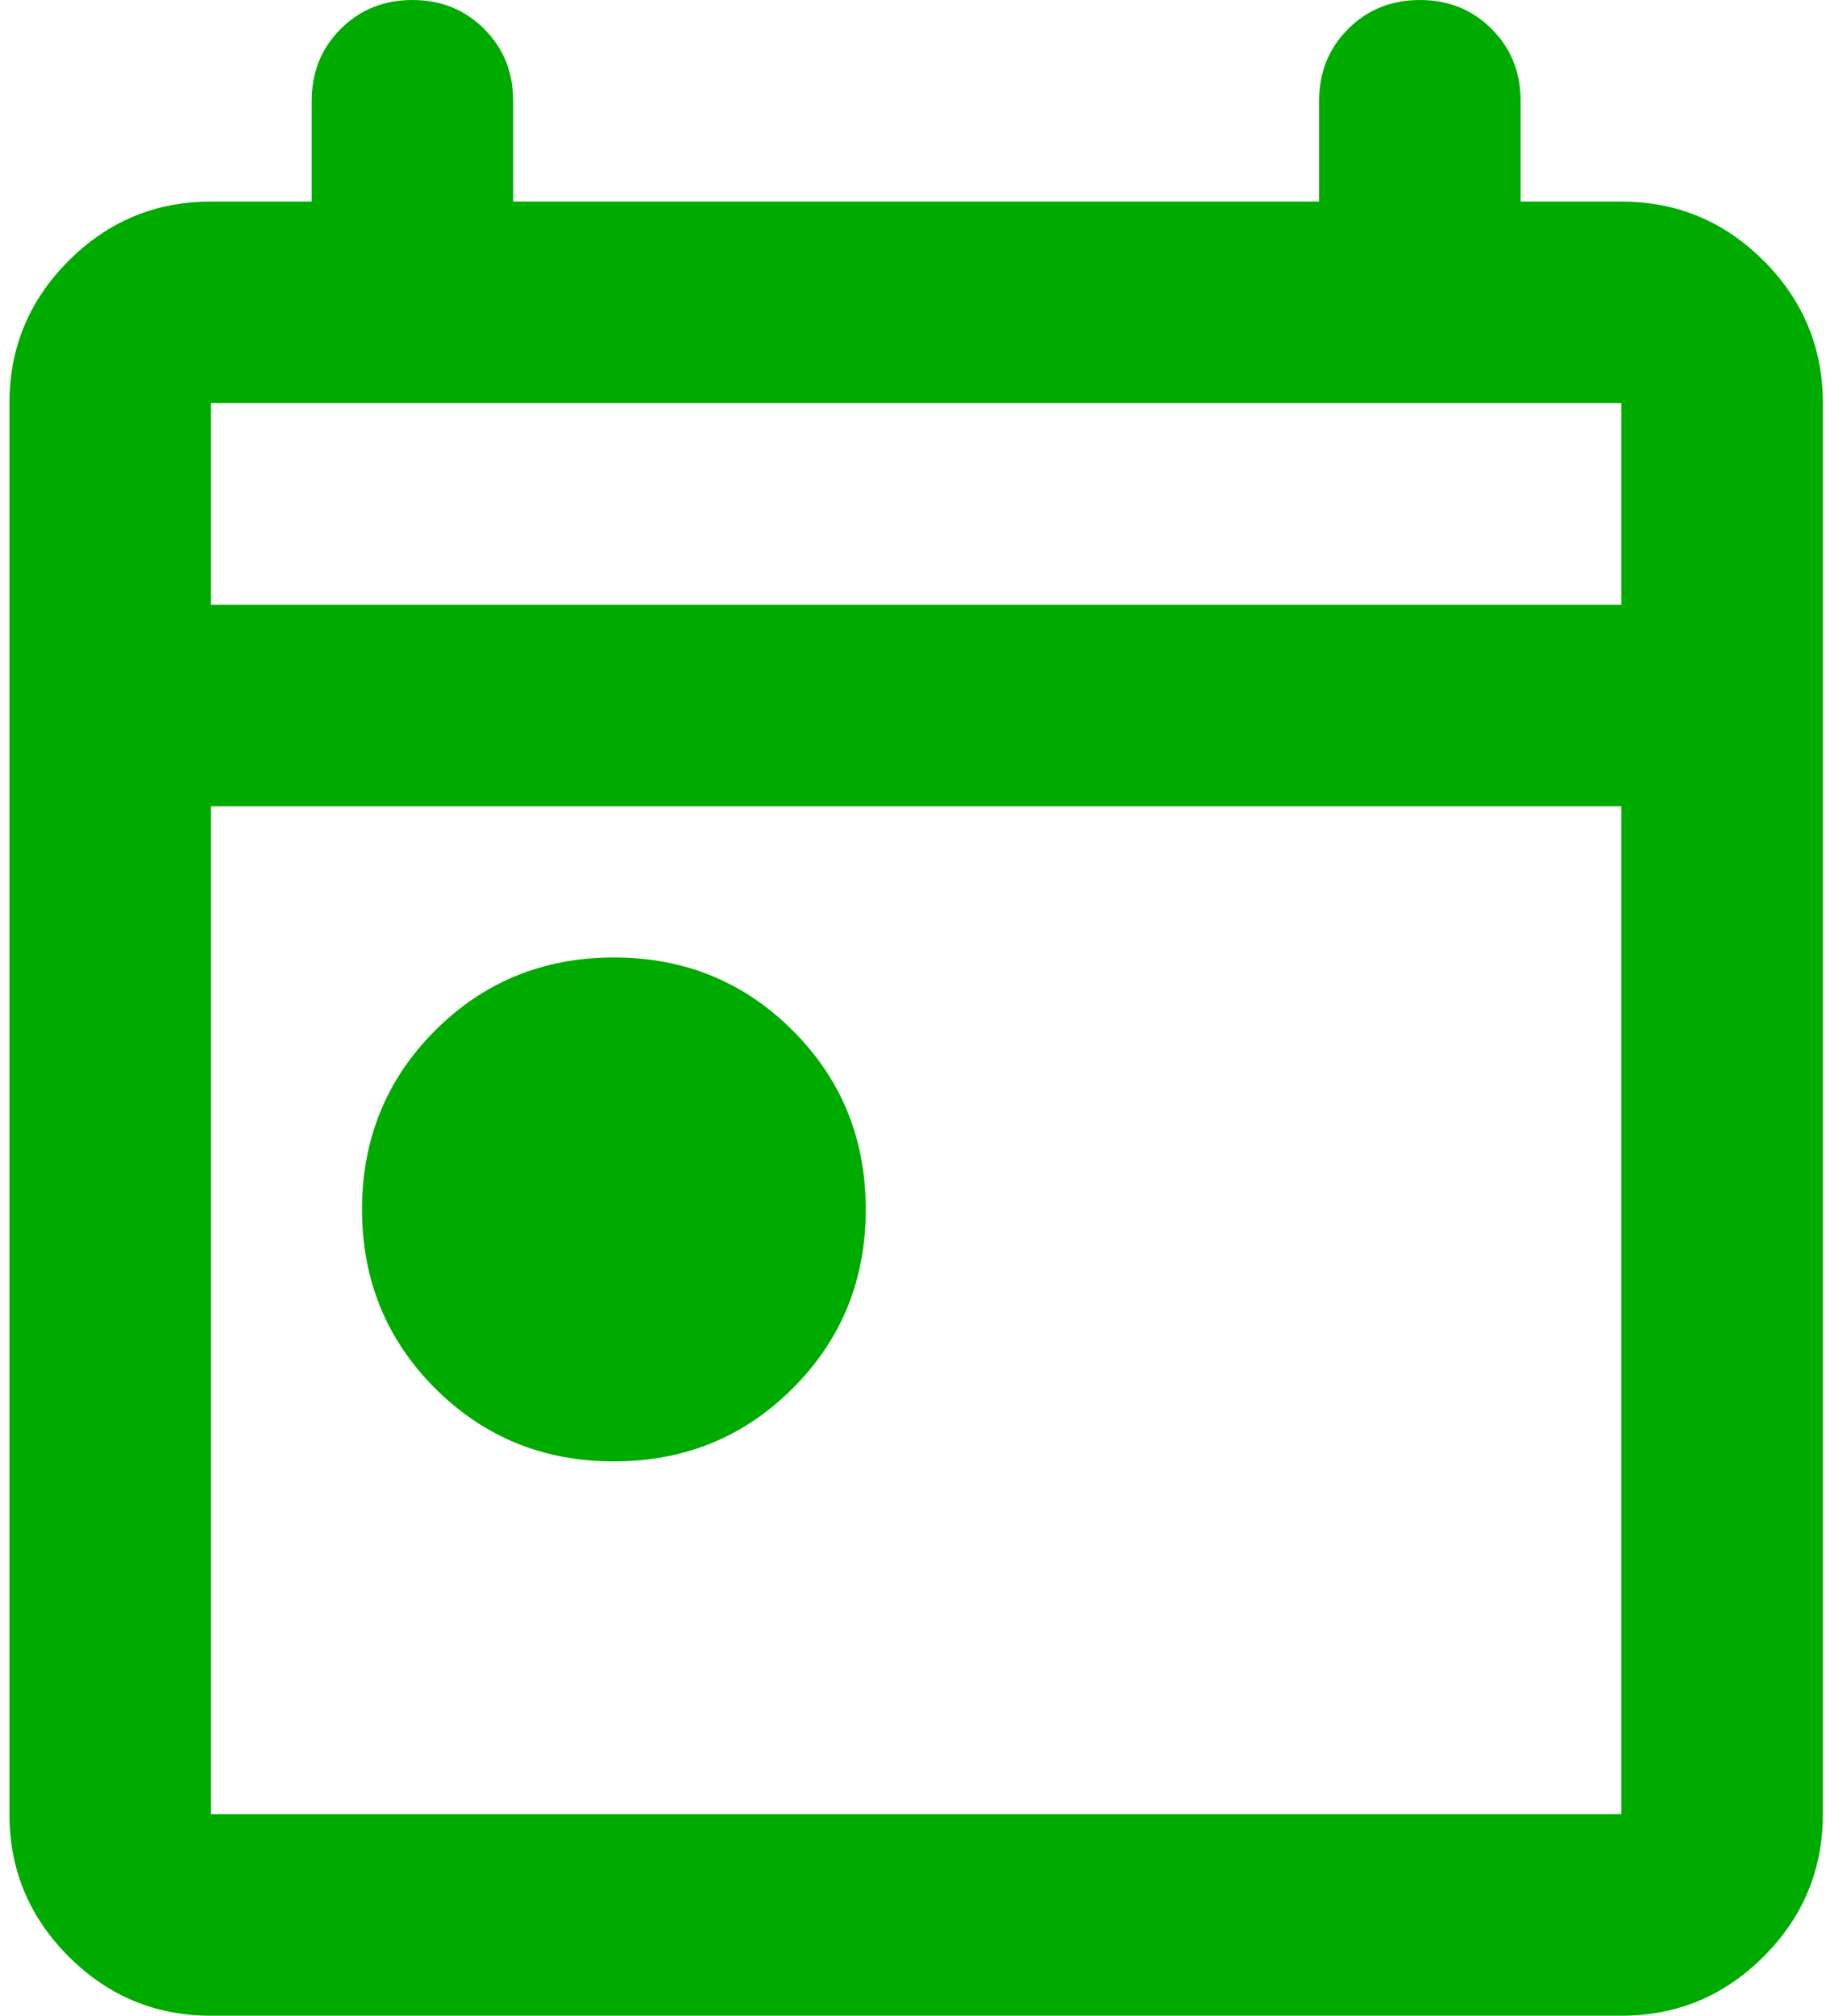 <svg xmlns="http://www.w3.org/2000/svg" width="29" height="32" viewBox="0 0 29 32" fill="none"><path d="M9.75 23.2C8.63 23.2 7.683 22.813 6.91 22.04C6.137 21.267 5.75 20.32 5.75 19.2C5.75 18.08 6.137 17.133 6.91 16.36C7.683 15.587 8.63 15.2 9.75 15.2C10.87 15.2 11.817 15.587 12.59 16.36C13.364 17.133 13.75 18.08 13.75 19.2C13.75 20.32 13.364 21.267 12.59 22.04C11.817 22.813 10.87 23.2 9.75 23.2ZM3.35 32C2.47 32 1.717 31.687 1.09 31.06C0.463 30.433 0.15 29.68 0.15 28.8V6.4C0.15 5.52 0.463 4.767 1.09 4.14C1.717 3.513 2.47 3.2 3.35 3.2H4.95V1.6C4.95 1.147 5.103 0.767 5.41 0.46C5.717 0.153 6.097 0 6.55 0C7.003 0 7.383 0.153 7.69 0.46C7.997 0.767 8.15 1.147 8.15 1.6V3.2H20.95V1.6C20.95 1.147 21.104 0.767 21.41 0.46C21.717 0.153 22.097 0 22.55 0C23.003 0 23.384 0.153 23.69 0.46C23.997 0.767 24.15 1.147 24.15 1.6V3.2H25.75C26.63 3.2 27.384 3.513 28.01 4.14C28.637 4.767 28.95 5.52 28.95 6.4V28.8C28.95 29.68 28.637 30.433 28.01 31.06C27.384 31.687 26.63 32 25.75 32H3.35ZM3.35 28.8H25.75V12.8H3.35V28.8ZM3.35 9.6H25.75V6.4H3.35V9.6Z" fill="#00AB00"></path></svg>